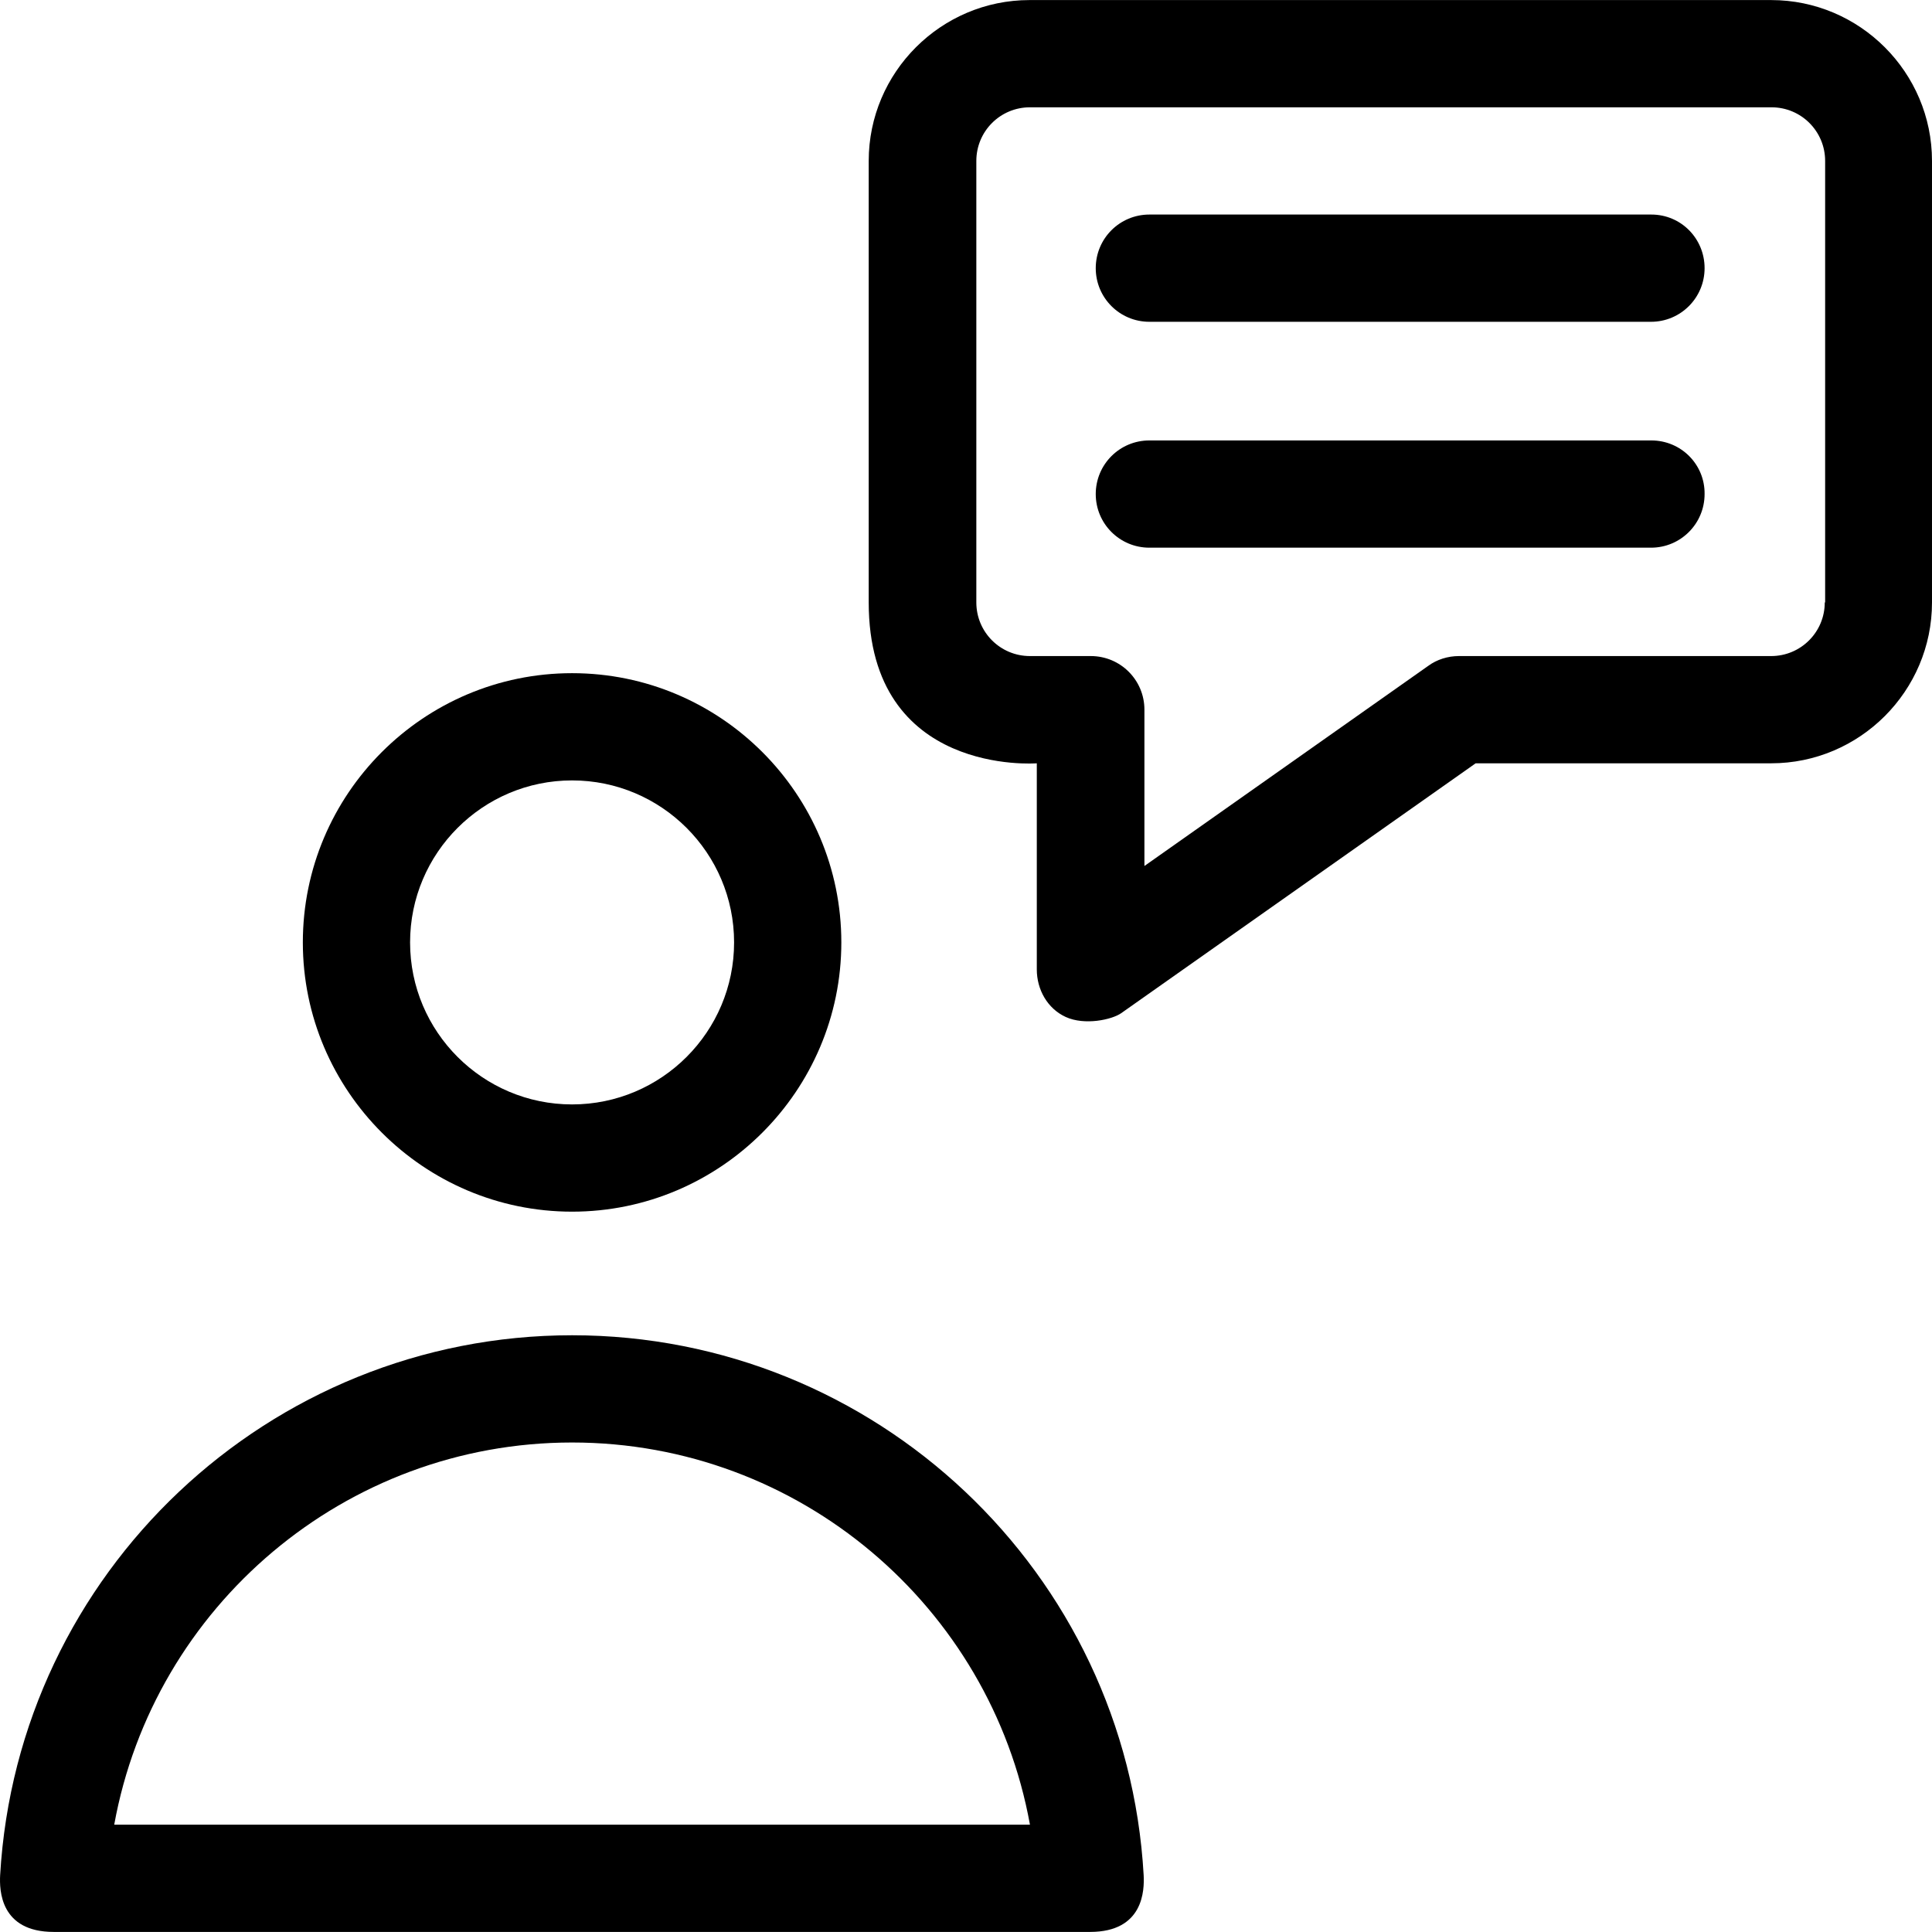 <?xml version="1.0" encoding="iso-8859-1"?>
<!-- Uploaded to: SVG Repo, www.svgrepo.com, Generator: SVG Repo Mixer Tools -->
<svg fill="#000000" height="800px" width="800px" version="1.1" id="Layer_1" xmlns="http://www.w3.org/2000/svg" xmlns:xlink="http://www.w3.org/1999/xlink" 
	 viewBox="0 0 508.035 508.035" xml:space="preserve">
<g>
	<g>
		<path d="M150.435,177.017c-39.1,0-70.8,31.8-70.8,70.8s31.8,70.8,70.8,70.8s70.8-31.8,70.8-70.8S189.535,177.017,150.435,177.017z
			 M150.435,290.417c-23.5,0-42.6-19.1-42.6-42.6s19.1-42.6,42.6-42.6s42.6,19.1,42.6,42.6S173.935,290.417,150.435,290.417z"/>
	</g>
</g>
<g>
	<g>
		<path d="M300.735,493.117c-4.5-79.7-70.6-142-150.3-142s-145.8,62.4-150.4,142c-0.2,3.9,0,14.9,14.1,14.9h272.5
			C300.735,508.017,300.935,497.017,300.735,493.117z M30.035,479.817c10.4-57.4,60.7-100.5,120.4-100.5s110,43.1,120.4,100.5
			H30.035z"/>
	</g>
</g>
<g>
	<g>
		<path d="M465.735,0.017h-195c-23.3,0-42.3,19-42.3,42.3v116.1c0,45.8,44.2,42.3,44.2,42.3v54.2c0,5.3,2.8,10.3,7.6,12.5
			c5,2.3,12.2,0.7,14.6-1l93.2-65.7h77.7c23.3,0,42.3-19,42.3-42.3v-116.1C508.035,19.017,489.035,0.017,465.735,0.017z
			 M479.935,158.417h-0.1c0,7.8-6.3,14.1-14.1,14.1h-82.1c-2.9,0-5.8,0.9-8.1,2.6l-74.6,52.6v-41.1c0-7.8-6.3-14.1-14.1-14.1h-16
			c-7.8,0-14.1-6.3-14.1-14.1v-116.1c0-7.8,6.3-14.1,14.1-14.1h195c7.8,0,14.1,6.3,14.1,14.1V158.417z"/>
	</g>
</g>
<g>
	<g>
		<path d="M434.235,56.417h-132c-7.8,0-14.1,6.3-14.1,14.1s6.3,14.1,14.1,14.1h131.9c7.8,0,14.1-6.3,14.1-14.1
			S442.035,56.417,434.235,56.417z"/>
	</g>
</g>
<g>
	<g>
		<path d="M434.235,115.817h-132c-7.8,0-14.1,6.3-14.1,14.1c0,7.8,6.3,14.1,14.1,14.1h131.9c7.8,0,14.1-6.3,14.1-14.1
			C448.335,122.117,442.035,115.817,434.235,115.817z"/>
	</g>
</g>
</svg>